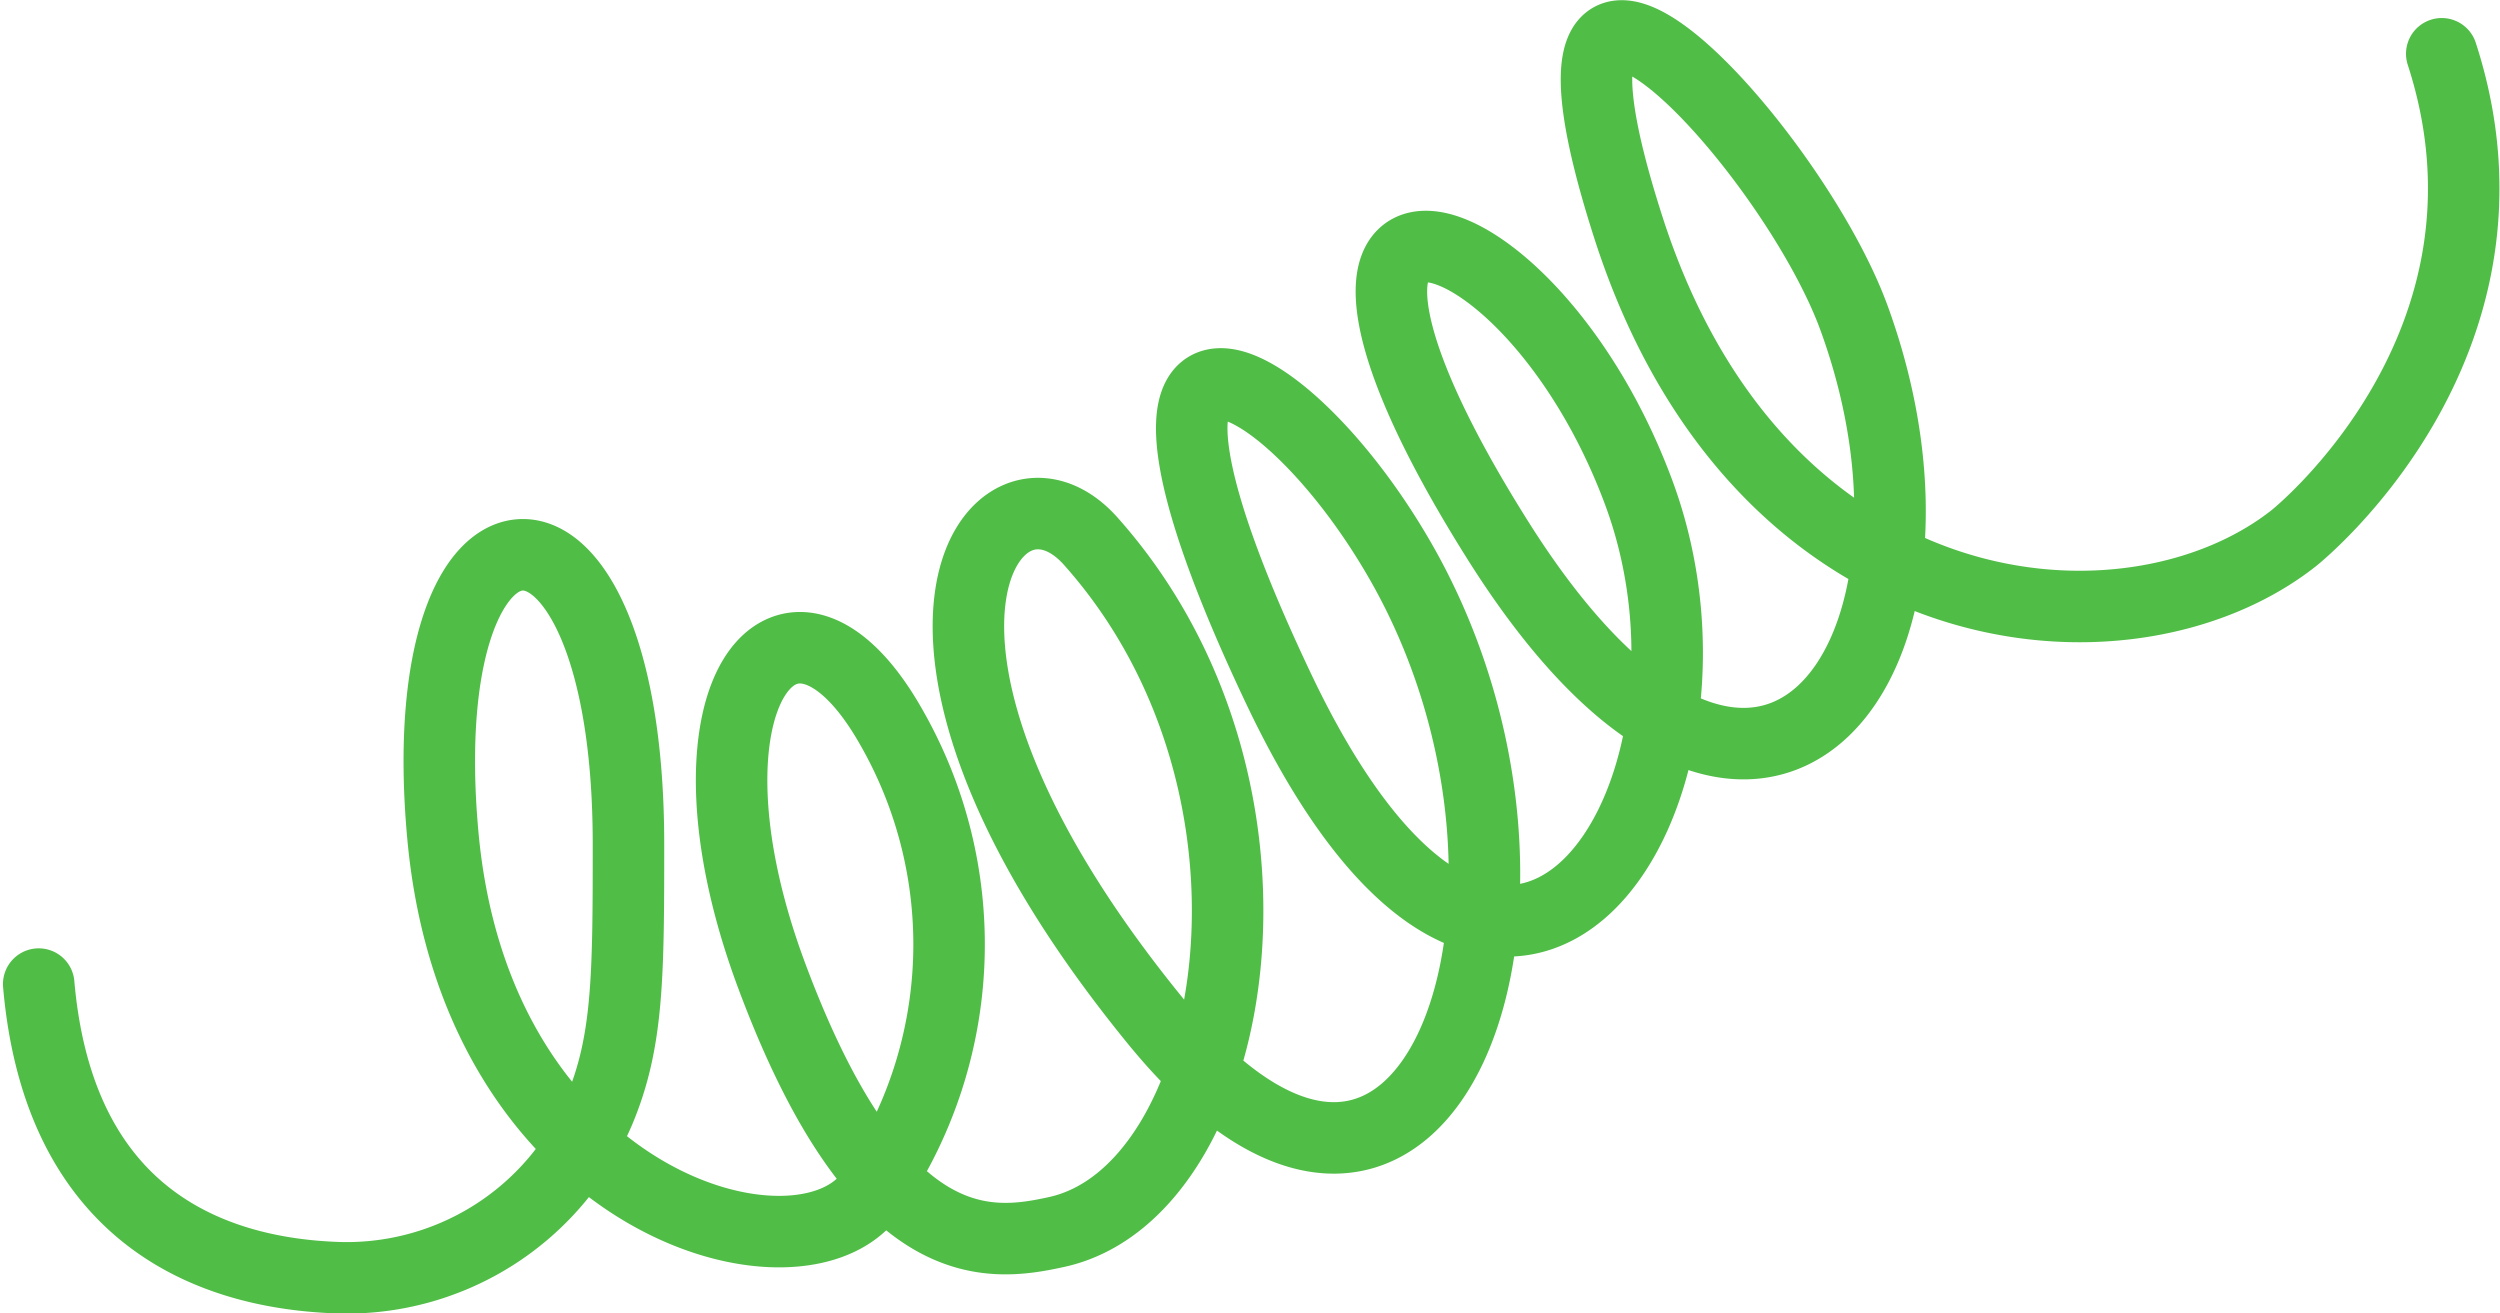 <svg xmlns="http://www.w3.org/2000/svg" width="183.469" height="96.393" viewBox="0 0 183.469 96.393">
  <path id="Path_58" data-name="Path 58" d="M417.376,1496.234c6.954,21.422-10.859,35.548-10.859,35.548-12.089,9.535-39.14,7.287-48.819-22.758-9.347-29.019,11.84-6.3,16.543,6.59,9.177,25.145-6.963,46.81-26.159,16.29s2.112-25.722,10.366-3.456S348.888,1578.4,332,1542.8c-15.079-31.8.241-24.7,9.066-9.142,14.027,24.727,1.9,58.076-18.089,33.56-23.083-28.3-11.57-42.859-4.761-35.227,16.245,18.209,10.893,47.771-2.485,50.707-4.967,1.091-13.077,2.208-20.911-18.79-7.676-20.575,1.209-31.546,8.733-18.323a32.083,32.083,0,0,1-1.362,34.177c-5.057,7.5-29.012,1.1-31.508-26.153s13.6-27.881,13.62.544c.006,9.97-.049,14.623-2.139,19.632a20.147,20.147,0,0,1-19.6,12.252c-8.8-.406-20.047-4.361-21.542-21.53" transform="translate(-238.181 -1492.287)" fill="none" stroke="#50bd47" stroke-linecap="round" stroke-linejoin="round" stroke-width="5.247"/>
</svg>
